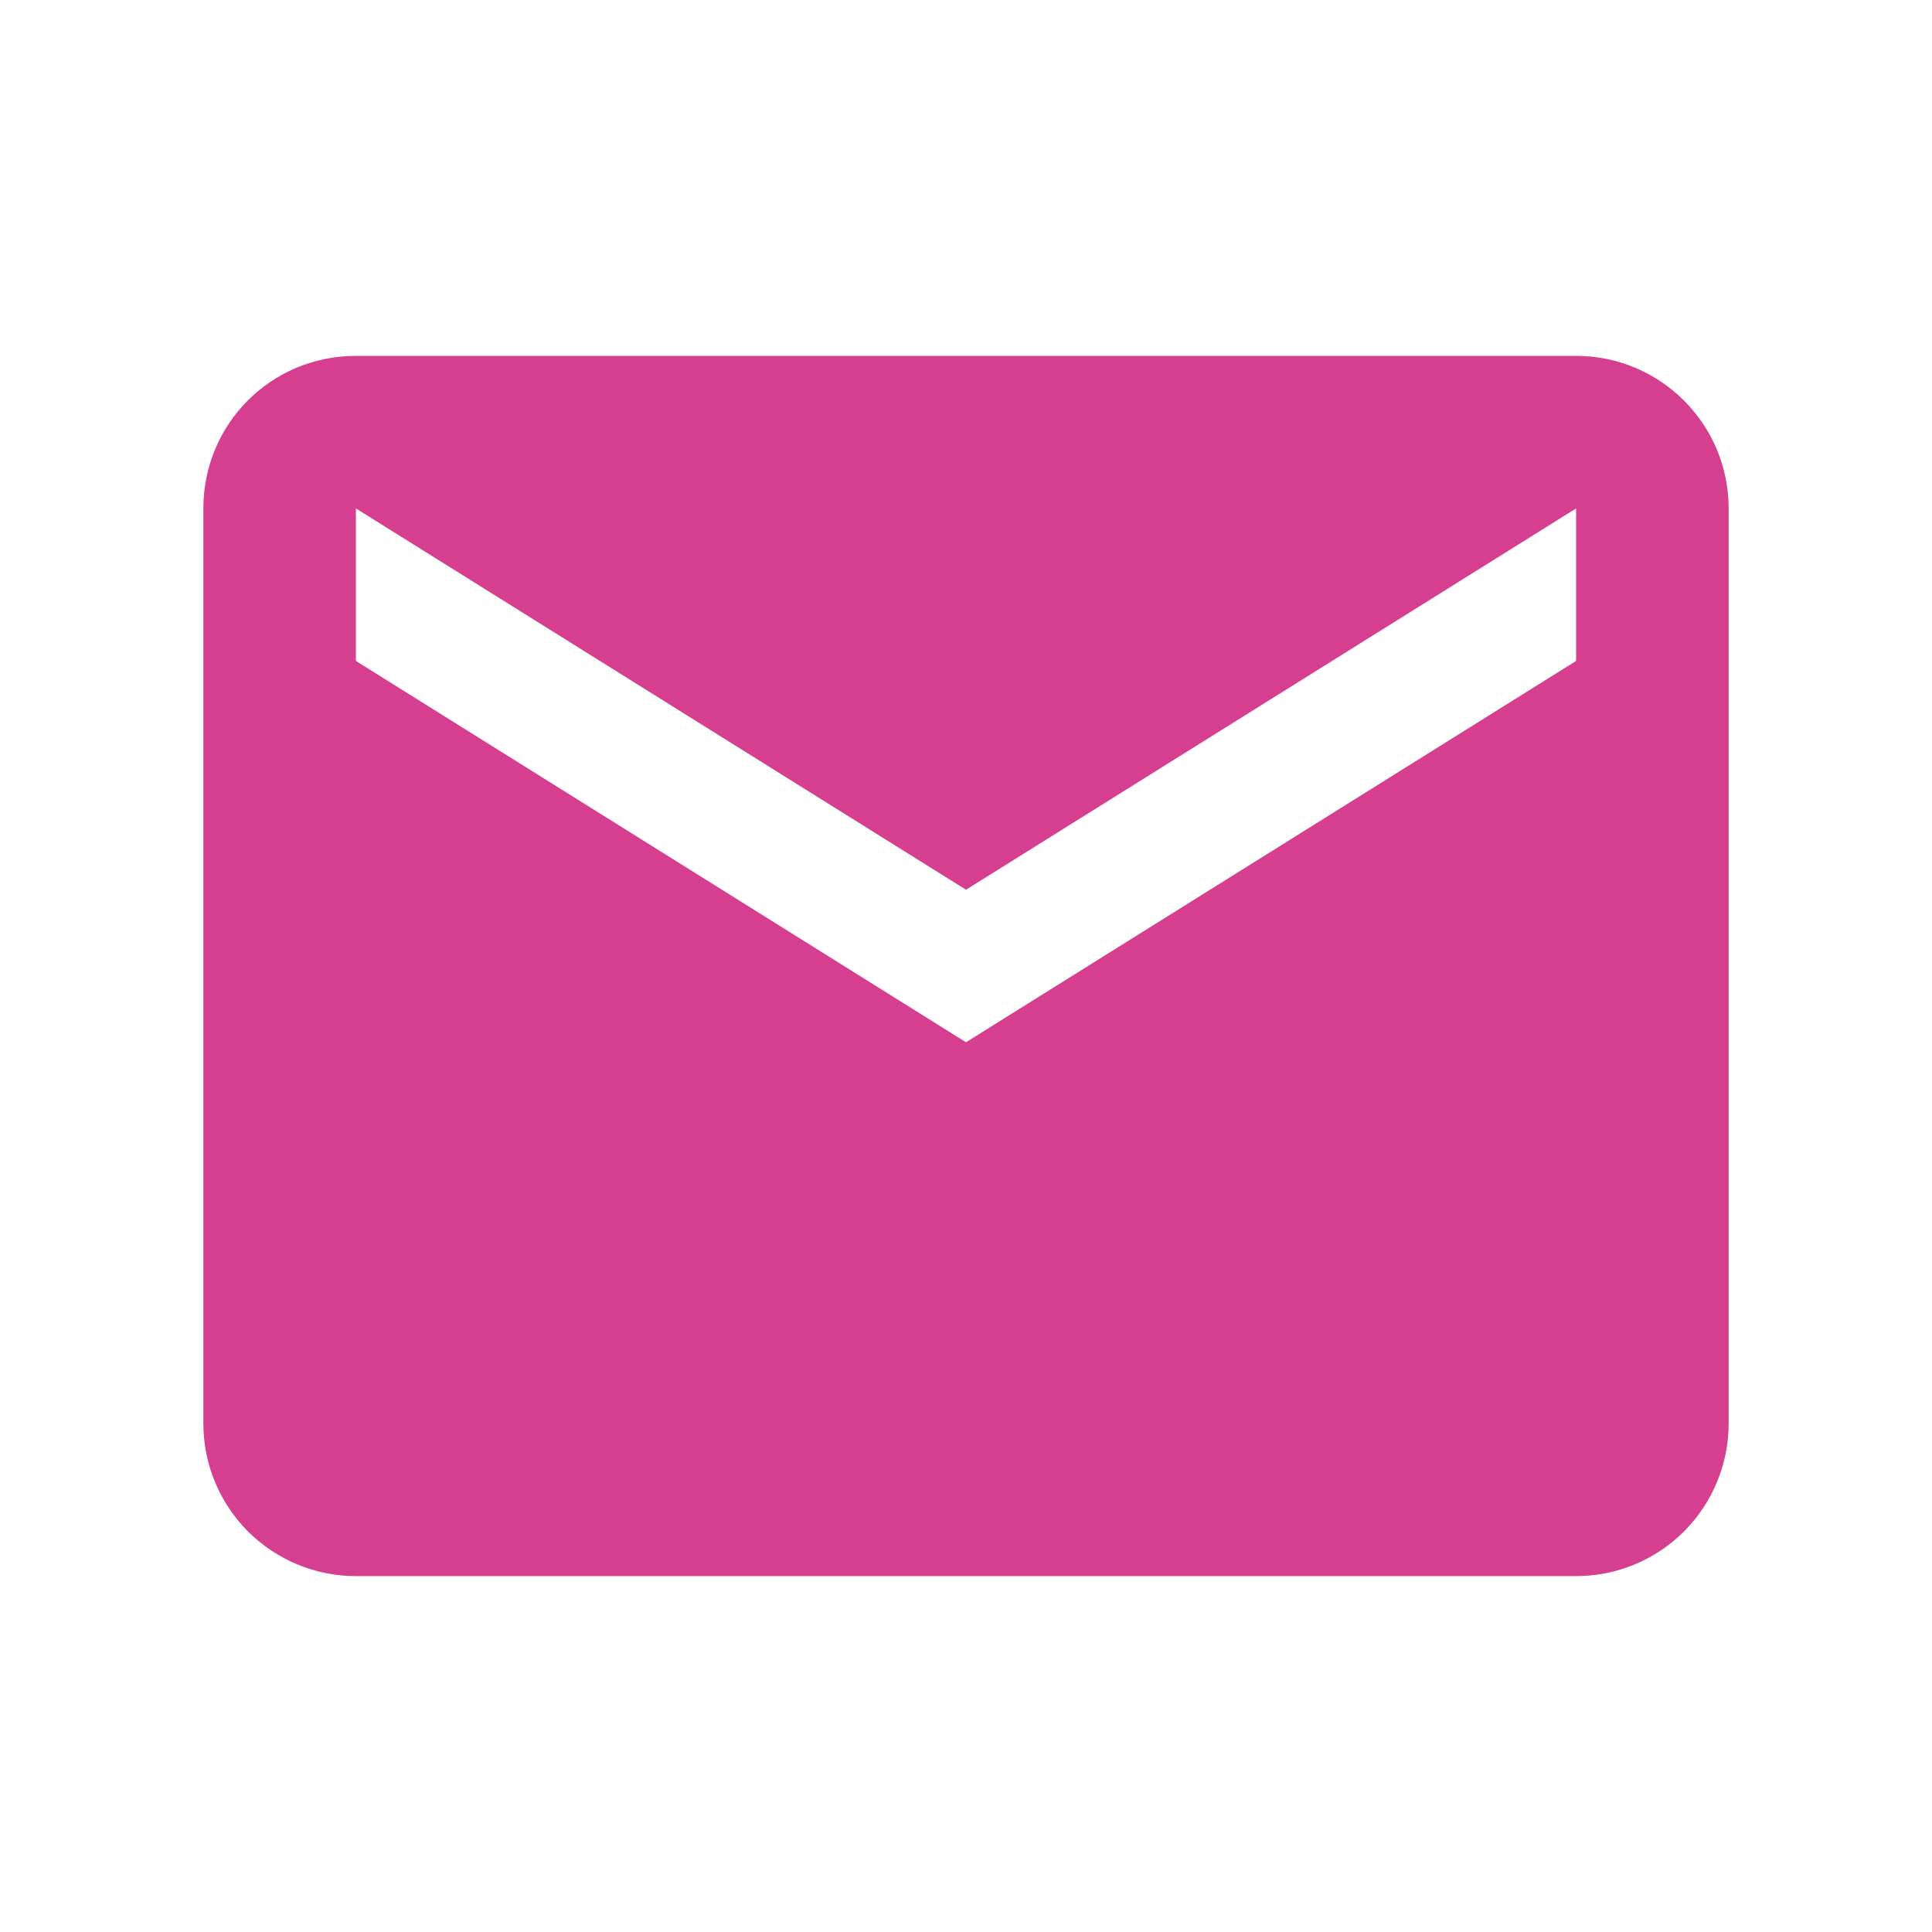 <svg width="19" height="19" viewBox="0 0 19 19" fill="none" xmlns="http://www.w3.org/2000/svg">
<g id="email">
<path id="Vector" d="M15.5 6.5L9.5 10.25L3.5 6.5V5L9.5 8.75L15.5 5M15.5 3.5H3.5C2.667 3.5 2 4.168 2 5V14C2 14.398 2.158 14.779 2.439 15.061C2.721 15.342 3.102 15.5 3.5 15.5H15.5C15.898 15.5 16.279 15.342 16.561 15.061C16.842 14.779 17 14.398 17 14V5C17 4.168 16.325 3.5 15.5 3.5Z" fill="#D63E8F"/>
</g>
</svg>
